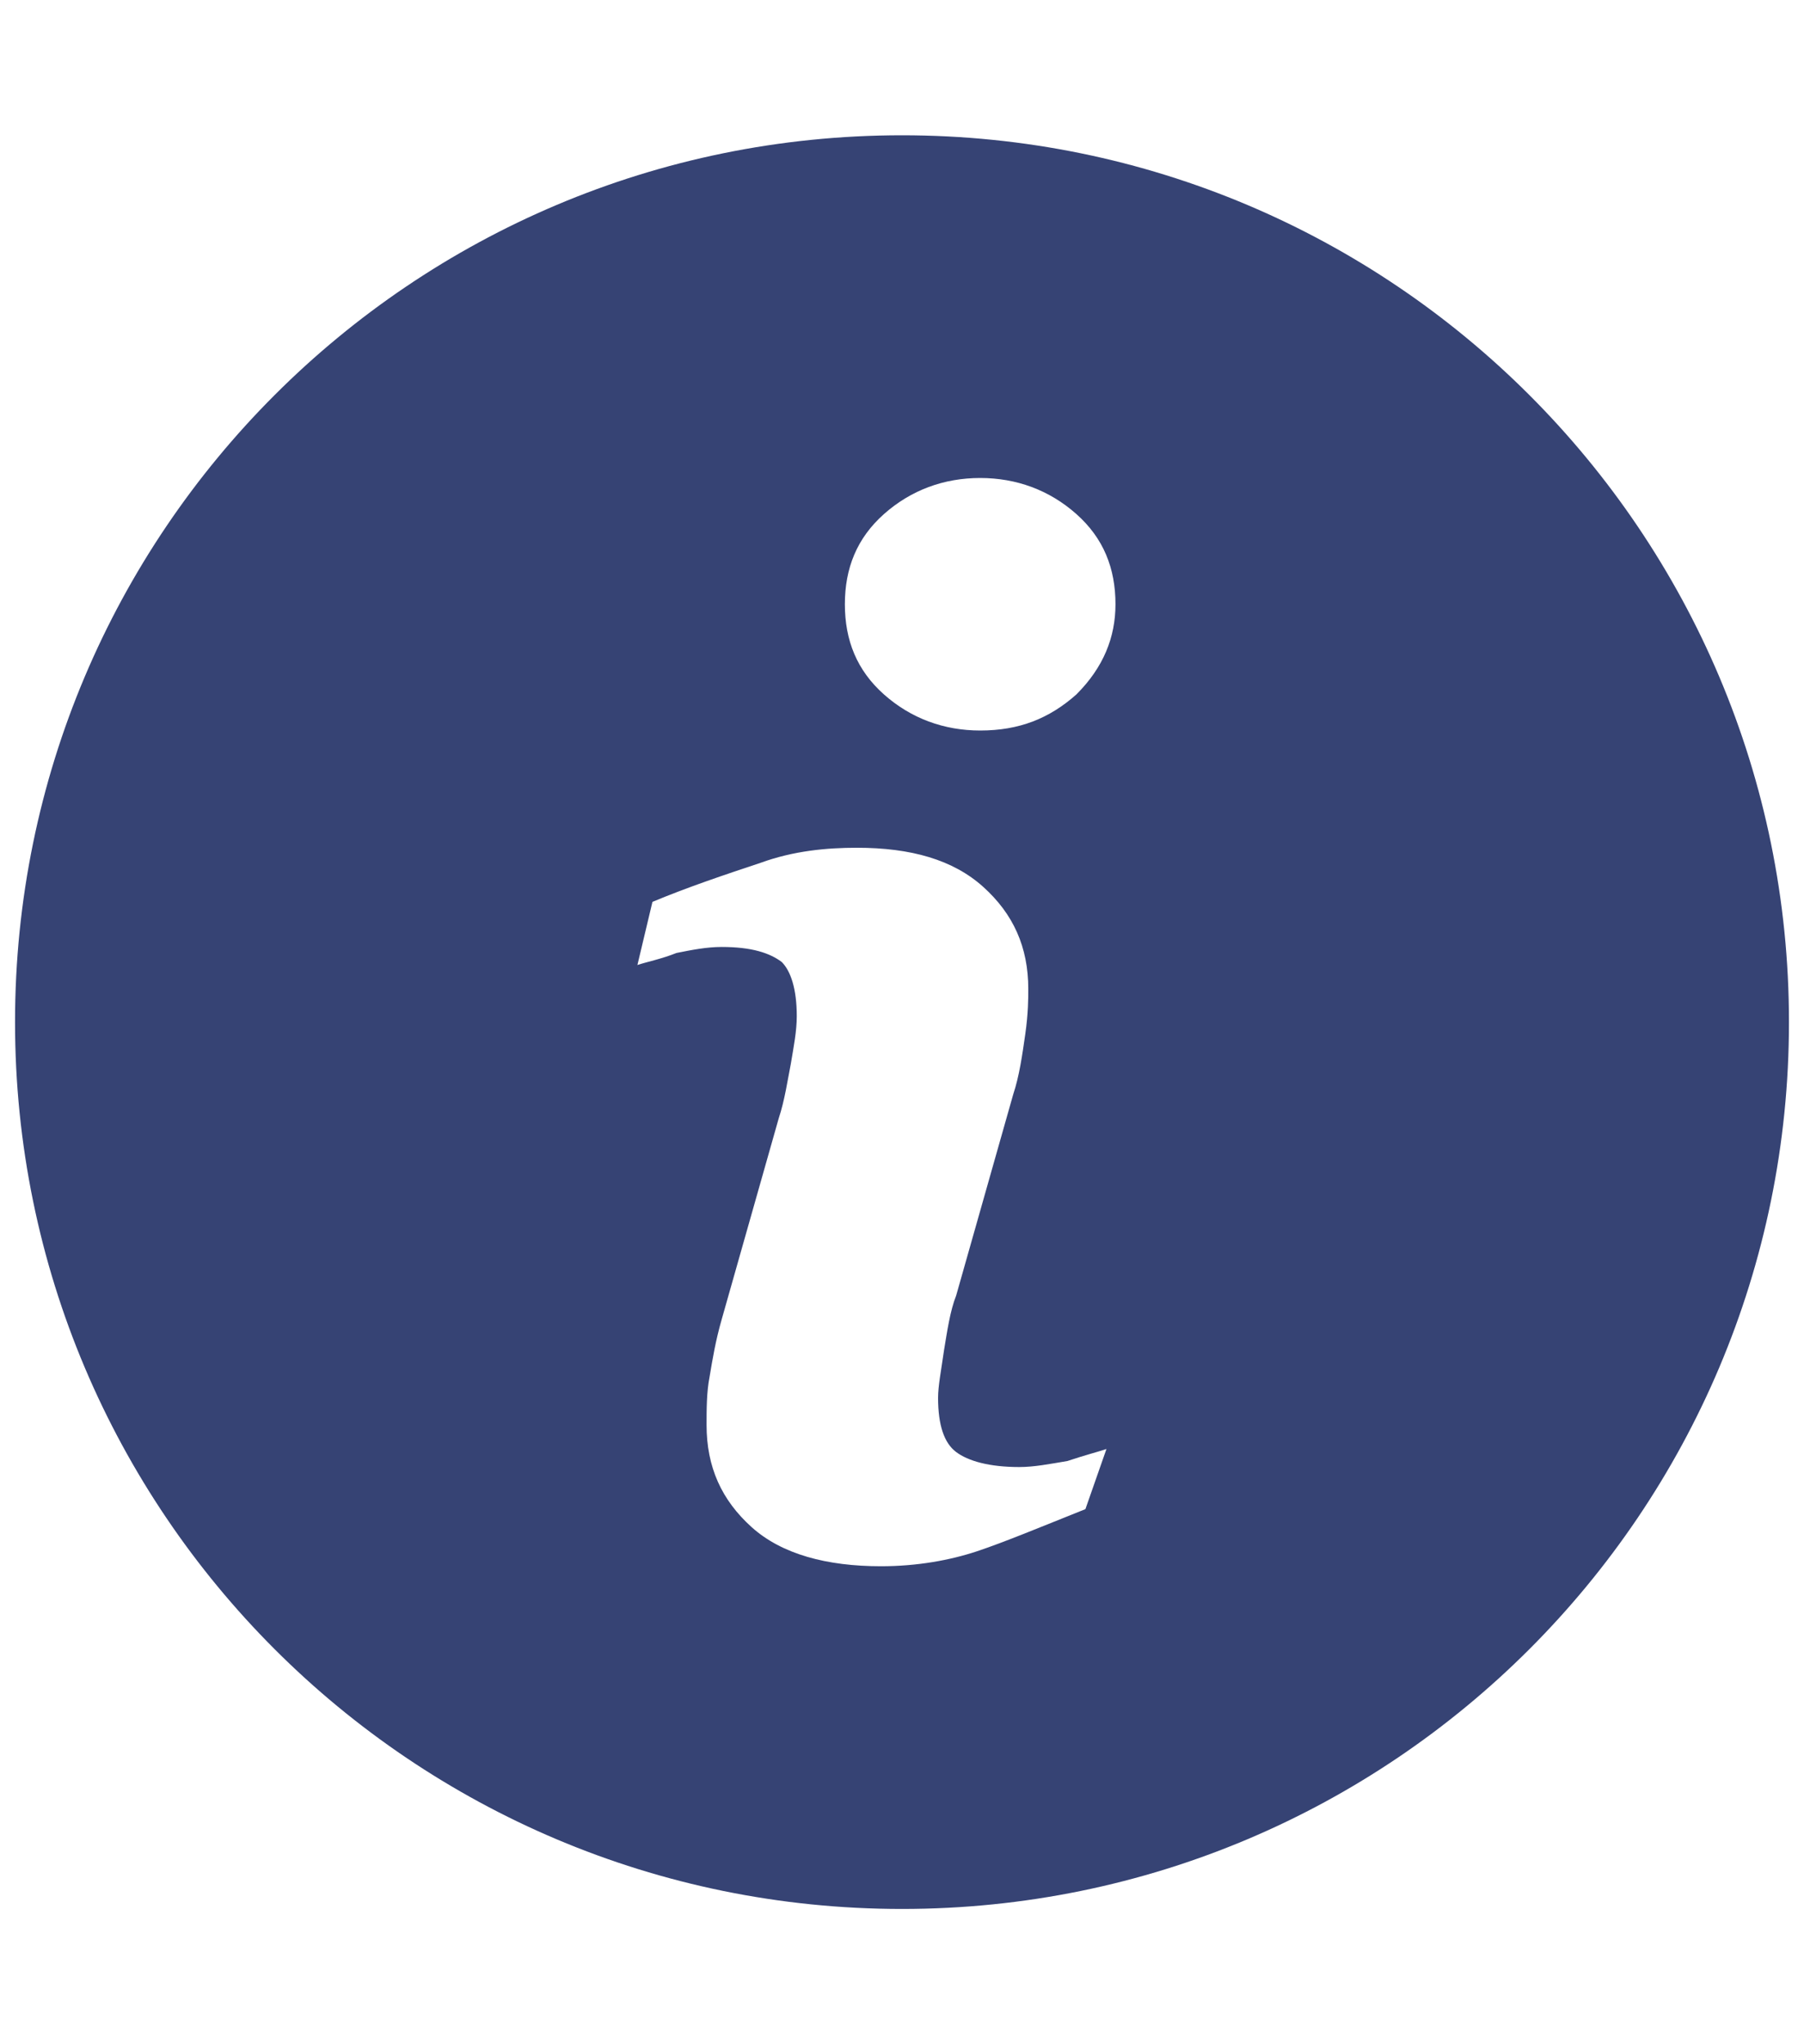 <?xml version="1.0" encoding="utf-8"?>
<!-- Generator: Adobe Illustrator 24.1.3, SVG Export Plug-In . SVG Version: 6.00 Build 0)  -->
<svg version="1.1" id="Layer_1" xmlns="http://www.w3.org/2000/svg" xmlns:xlink="http://www.w3.org/1999/xlink" x="0px" y="0px"
	 width="60px" height="68px" viewBox="0 0 60 68" style="enable-background:new 0 0 60 68;" xml:space="preserve">
<style type="text/css">
	.Drop_x0020_Shadow{fill:none;}
	.Outer_x0020_Glow_x0020_5_x0020_pt{fill:none;}
	.Blue_x0020_Neon{fill:none;stroke:#8AACDA;stroke-width:7;stroke-linecap:round;stroke-linejoin:round;}
	.Chrome_x0020_Highlight{fill:url(#SVGID_1_);stroke:#FFFFFF;stroke-width:0.363;stroke-miterlimit:1;}
	.Jive_GS{fill:#FFDD00;}
	.Alyssa_GS{fill:#A6D0E4;}
	.st0{fill:#364374;}
</style>
<linearGradient id="SVGID_1_" gradientUnits="userSpaceOnUse" x1="0" y1="0" x2="6.123234e-17" y2="-1">
	<stop  offset="0" style="stop-color:#656565"/>
	<stop  offset="0.618" style="stop-color:#1B1B1B"/>
	<stop  offset="0.629" style="stop-color:#545454"/>
	<stop  offset="0.983" style="stop-color:#3E3E3E"/>
</linearGradient>
<g>
	<g>
		<path class="st0" d="M30,4.5C13.7,4.5,0.5,17.7,0.5,34S13.7,63.5,30,63.5S59.5,50.3,59.5,34S46.3,4.5,30,4.5z M36.1,50.2
			c-1.5,0.6-2.7,1.1-3.6,1.4c-0.9,0.3-2,0.5-3.2,0.5c-1.8,0-3.3-0.4-4.3-1.3c-1-0.9-1.5-2-1.5-3.4c0-0.5,0-1.1,0.1-1.6
			c0.1-0.6,0.2-1.2,0.4-1.9l1.9-6.7c0.2-0.6,0.3-1.3,0.4-1.8c0.1-0.6,0.2-1.1,0.2-1.6c0-0.9-0.2-1.5-0.5-1.8c-0.4-0.3-1-0.5-2-0.5
			c-0.5,0-1,0.1-1.5,0.2c-0.5,0.2-1,0.3-1.3,0.4l0.5-2.1c1.2-0.5,2.4-0.9,3.6-1.3c1.1-0.4,2.2-0.5,3.2-0.5c1.8,0,3.2,0.4,4.2,1.3
			c1,0.9,1.5,2,1.5,3.4c0,0.3,0,0.8-0.1,1.5c-0.1,0.7-0.2,1.4-0.4,2l-1.9,6.7c-0.2,0.5-0.3,1.2-0.4,1.8c-0.1,0.7-0.2,1.2-0.2,1.6
			c0,0.9,0.2,1.5,0.6,1.8c0.4,0.3,1.1,0.5,2.1,0.5c0.5,0,1-0.1,1.6-0.2c0.6-0.2,1-0.3,1.3-0.4L36.1,50.2z M35.8,23.1
			c-0.9,0.8-1.9,1.2-3.2,1.2c-1.2,0-2.3-0.4-3.2-1.2c-0.9-0.8-1.3-1.8-1.3-3c0-1.2,0.4-2.2,1.3-3c0.9-0.8,2-1.2,3.2-1.2
			c1.2,0,2.3,0.4,3.2,1.2c0.9,0.8,1.3,1.8,1.3,3C37.1,21.2,36.7,22.2,35.8,23.1z"/>
	</g>
</g>
</svg>
